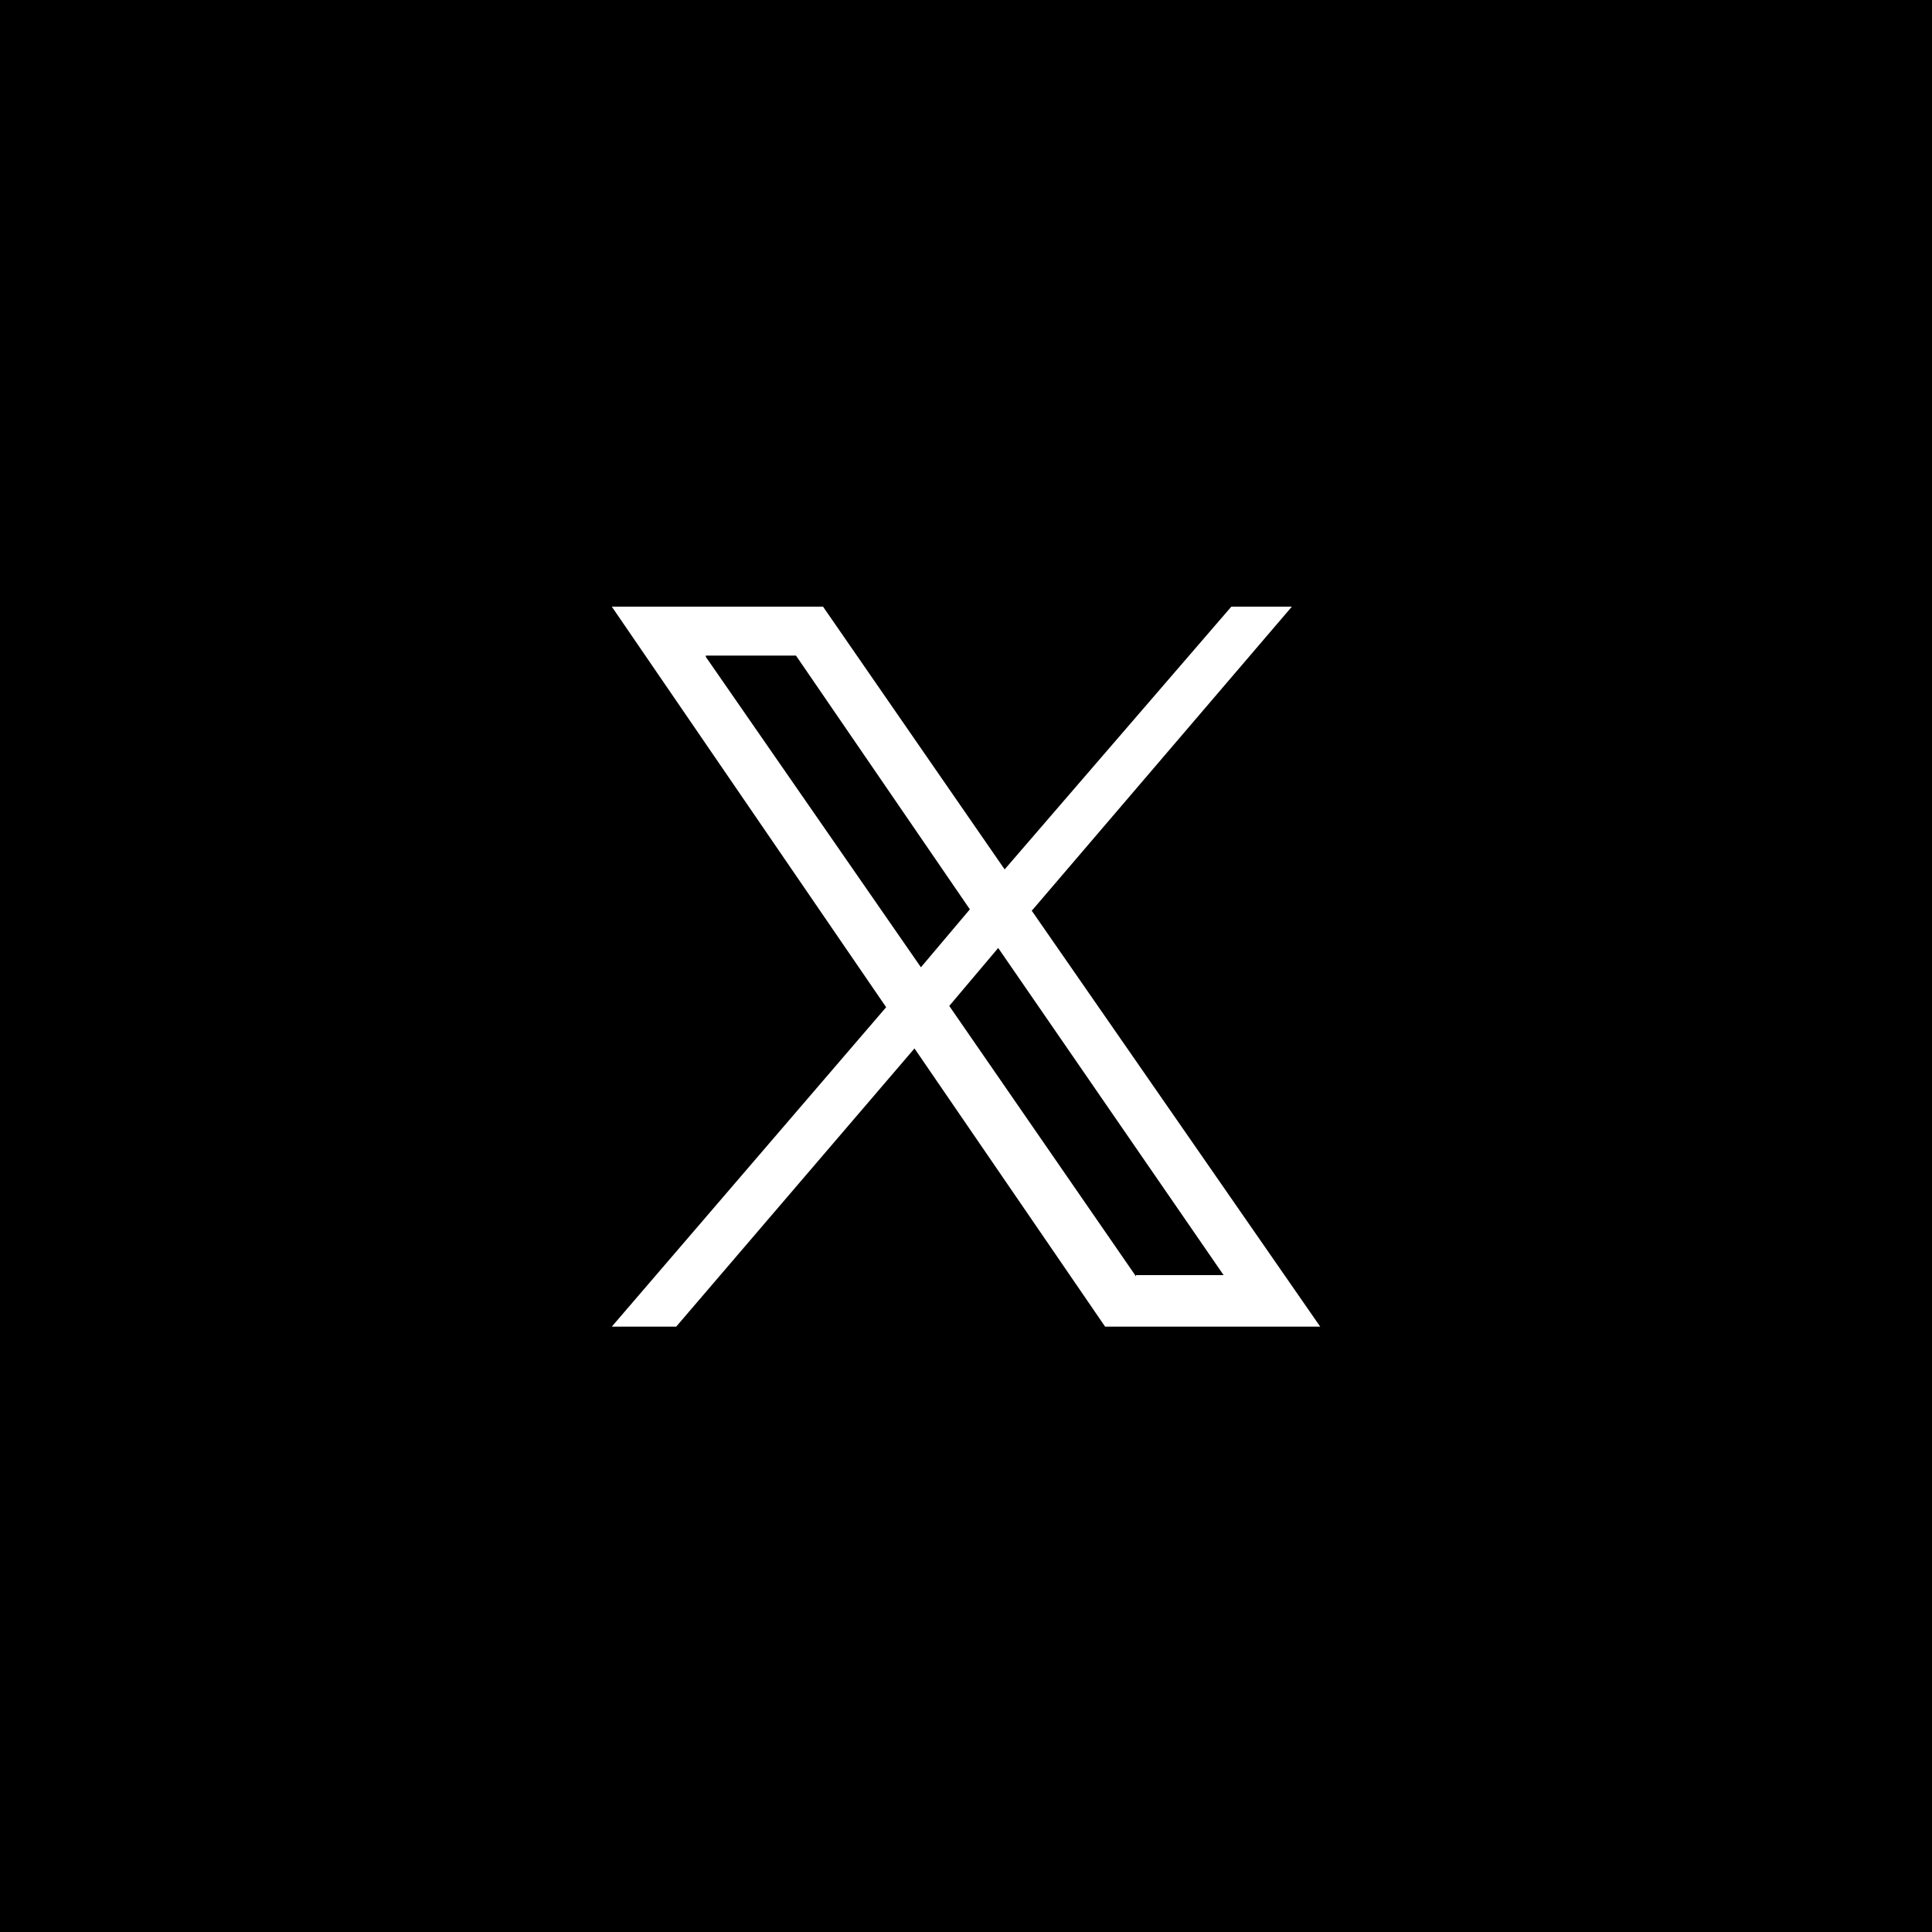 <?xml version="1.0" encoding="UTF-8"?>
<svg id="Calque_1" xmlns="http://www.w3.org/2000/svg" version="1.1" viewBox="0 0 150 150">
  <!-- Generator: Adobe Illustrator 29.0.1, SVG Export Plug-In . SVG Version: 2.1.0 Build 192)  -->
  <defs>
    <style>
      .st0 {
        fill: #fff;
      }
    </style>
  </defs>
  <rect width="150" height="150"/>
  <path class="st0" d="M80.2,70.6l20.1-23.5h-4.7l-17.6,20.4-14.1-20.4h-16.4l21.3,31.1-21.3,24.8h5l18.5-21.6,14.8,21.6h16.7l-22.4-32.3ZM54.8,50.9h7l13.5,19.7-3.8,4.5-16.7-24.1ZM88.2,99.1l-14.5-21,3.8-4.5,17.5,25.4h-6.8Z"/>
</svg>